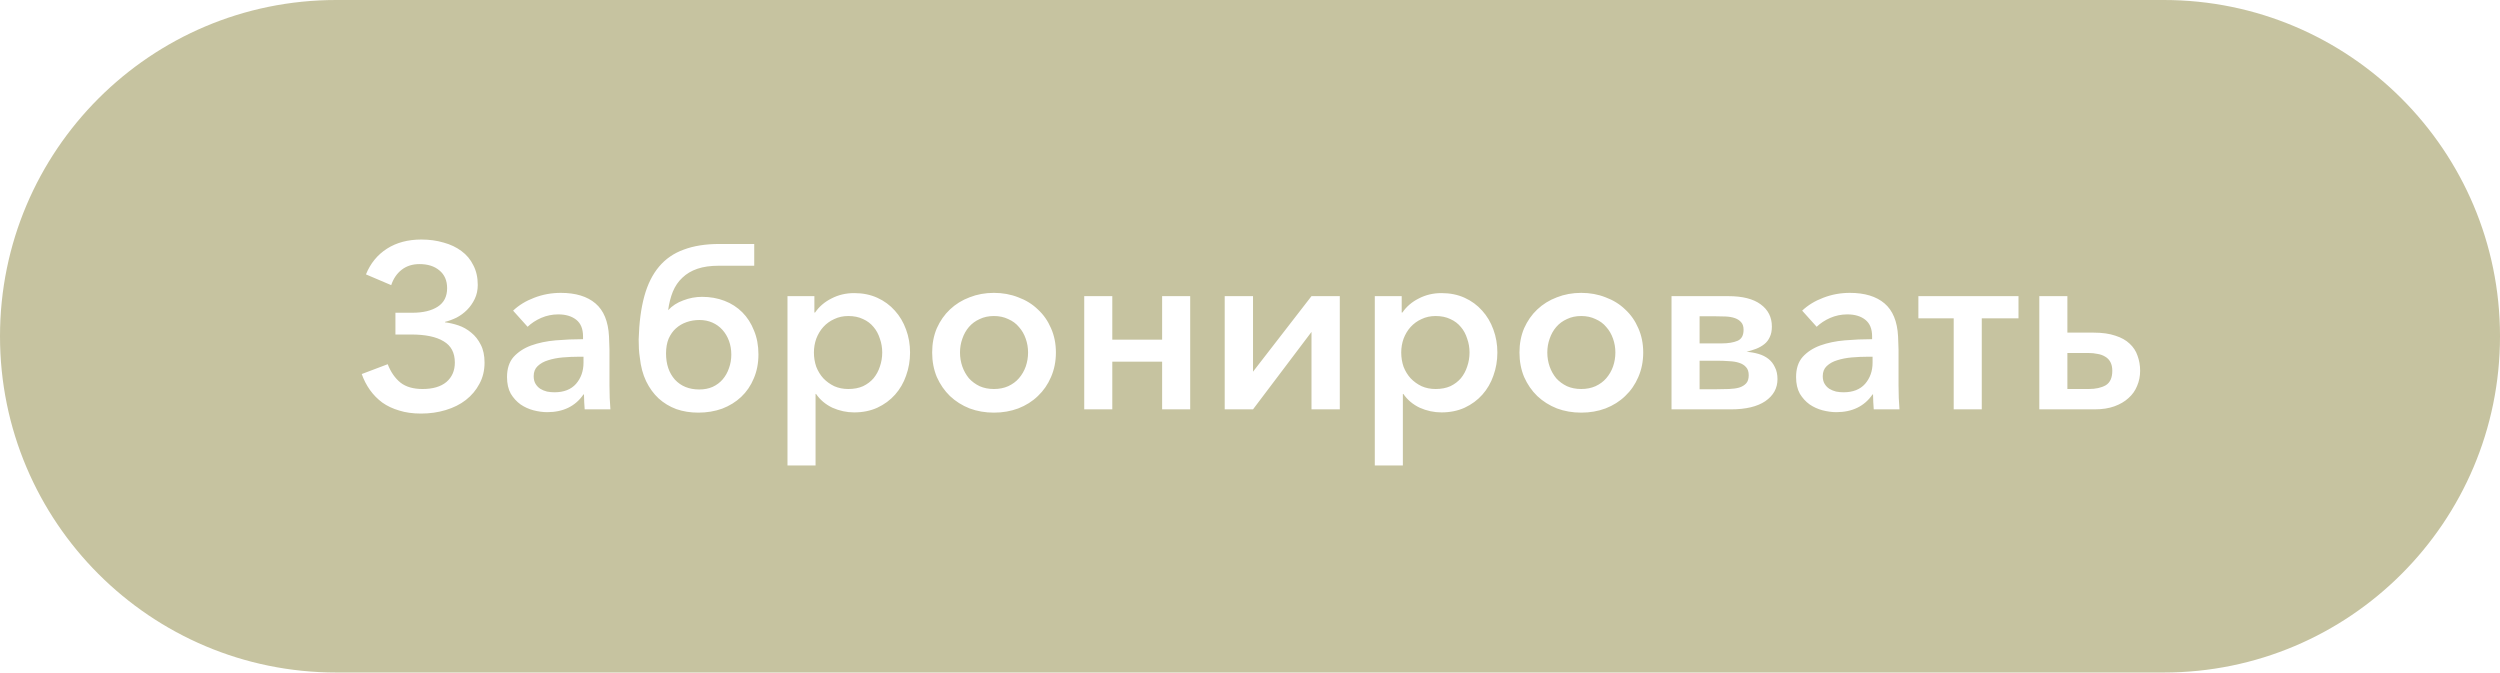 <?xml version="1.0" encoding="UTF-8"?> <svg xmlns="http://www.w3.org/2000/svg" width="171" height="46" viewBox="0 0 171 46" fill="none"><path fill-rule="evenodd" clip-rule="evenodd" d="M23 0C10.297 0 0 10.297 0 23C0 35.703 10.297 46 23 46H148C160.703 46 171 35.703 171 23C171 10.297 160.703 0 148 0H23ZM28.199 21.392H27.047V22.88H28.119C29.1 22.88 29.842 23.035 30.343 23.344C30.855 23.643 31.111 24.128 31.111 24.8C31.111 25.355 30.919 25.797 30.535 26.128C30.151 26.448 29.607 26.608 28.903 26.608C28.274 26.608 27.772 26.464 27.399 26.176C27.026 25.877 26.732 25.456 26.519 24.912L24.743 25.584C24.882 25.979 25.068 26.341 25.303 26.672C25.538 27.003 25.82 27.291 26.151 27.536C26.482 27.771 26.866 27.952 27.303 28.08C27.74 28.219 28.236 28.288 28.791 28.288C29.399 28.288 29.964 28.208 30.487 28.048C31.02 27.888 31.479 27.659 31.863 27.36C32.258 27.051 32.567 26.683 32.791 26.256C33.026 25.829 33.143 25.344 33.143 24.8C33.143 24.32 33.058 23.915 32.887 23.584C32.716 23.243 32.498 22.965 32.231 22.752C31.964 22.528 31.671 22.363 31.351 22.256C31.031 22.149 30.727 22.08 30.439 22.048V22.016C30.695 21.952 30.956 21.856 31.223 21.728C31.49 21.589 31.73 21.413 31.943 21.2C32.156 20.987 32.332 20.736 32.471 20.448C32.61 20.16 32.679 19.84 32.679 19.488C32.679 18.976 32.578 18.528 32.375 18.144C32.183 17.749 31.911 17.424 31.559 17.168C31.218 16.912 30.812 16.72 30.343 16.592C29.874 16.453 29.367 16.384 28.823 16.384C27.906 16.384 27.122 16.592 26.471 17.008C25.82 17.424 25.34 18.011 25.031 18.768L26.759 19.504C26.908 19.056 27.148 18.704 27.479 18.448C27.81 18.192 28.215 18.064 28.695 18.064C29.26 18.064 29.714 18.208 30.055 18.496C30.407 18.784 30.583 19.189 30.583 19.712C30.583 20.277 30.37 20.699 29.943 20.976C29.516 21.253 28.935 21.392 28.199 21.392ZM39.416 21.872C39.725 22.117 39.88 22.496 39.88 23.008V23.2C39.251 23.2 38.627 23.227 38.008 23.28C37.389 23.333 36.83 23.451 36.328 23.632C35.837 23.813 35.438 24.075 35.128 24.416C34.83 24.757 34.68 25.216 34.68 25.792C34.68 26.24 34.766 26.619 34.936 26.928C35.117 27.227 35.342 27.472 35.608 27.664C35.875 27.845 36.168 27.979 36.488 28.064C36.819 28.149 37.133 28.192 37.432 28.192C37.976 28.192 38.456 28.091 38.872 27.888C39.288 27.685 39.635 27.381 39.912 26.976H39.944C39.944 27.157 39.95 27.333 39.96 27.504C39.971 27.675 39.981 27.84 39.992 28H41.752C41.731 27.755 41.715 27.493 41.704 27.216C41.694 26.928 41.688 26.645 41.688 26.368V23.92C41.688 23.76 41.683 23.605 41.672 23.456C41.672 23.307 41.667 23.157 41.656 23.008C41.603 21.984 41.294 21.232 40.728 20.752C40.163 20.272 39.373 20.032 38.36 20.032C37.72 20.032 37.112 20.144 36.536 20.368C35.971 20.581 35.491 20.875 35.096 21.248L36.088 22.352C36.344 22.107 36.654 21.904 37.016 21.744C37.389 21.584 37.779 21.504 38.184 21.504C38.696 21.504 39.107 21.627 39.416 21.872ZM38.488 24.448C38.861 24.416 39.23 24.4 39.592 24.4H39.912V24.8C39.912 25.376 39.742 25.861 39.4 26.256C39.059 26.64 38.568 26.832 37.928 26.832C37.758 26.832 37.587 26.816 37.416 26.784C37.245 26.741 37.091 26.677 36.952 26.592C36.824 26.507 36.718 26.395 36.632 26.256C36.547 26.117 36.504 25.941 36.504 25.728C36.504 25.44 36.595 25.211 36.776 25.04C36.968 24.859 37.208 24.725 37.496 24.64C37.795 24.544 38.126 24.48 38.488 24.448ZM49.557 20.576C49.087 20.395 48.575 20.304 48.021 20.304C47.583 20.304 47.157 20.384 46.741 20.544C46.325 20.693 45.978 20.917 45.701 21.216C45.765 20.747 45.871 20.325 46.021 19.952C46.181 19.568 46.399 19.248 46.677 18.992C46.954 18.725 47.295 18.523 47.701 18.384C48.106 18.245 48.597 18.176 49.173 18.176H51.589V16.688H49.205C48.266 16.688 47.455 16.816 46.773 17.072C46.09 17.317 45.525 17.707 45.077 18.24C44.629 18.773 44.293 19.451 44.069 20.272C43.845 21.093 43.717 22.075 43.685 23.216C43.685 23.429 43.69 23.643 43.701 23.856C43.711 24.059 43.733 24.261 43.765 24.464C43.829 25.072 43.973 25.611 44.197 26.08C44.421 26.539 44.703 26.928 45.045 27.248C45.397 27.568 45.802 27.813 46.261 27.984C46.719 28.144 47.221 28.224 47.765 28.224C48.351 28.224 48.895 28.133 49.397 27.952C49.898 27.76 50.33 27.493 50.693 27.152C51.066 26.8 51.354 26.379 51.557 25.888C51.77 25.397 51.877 24.848 51.877 24.24C51.877 23.632 51.775 23.088 51.573 22.608C51.381 22.117 51.114 21.701 50.773 21.36C50.431 21.019 50.026 20.757 49.557 20.576ZM49.861 23.312C49.967 23.6 50.021 23.915 50.021 24.256C50.021 24.587 49.967 24.896 49.861 25.184C49.765 25.472 49.621 25.728 49.429 25.952C49.247 26.165 49.018 26.336 48.741 26.464C48.474 26.581 48.17 26.64 47.829 26.64C47.135 26.64 46.581 26.416 46.165 25.968C45.759 25.509 45.557 24.912 45.557 24.176C45.557 23.792 45.615 23.456 45.733 23.168C45.861 22.88 46.026 22.645 46.229 22.464C46.442 22.272 46.687 22.128 46.965 22.032C47.242 21.936 47.535 21.888 47.845 21.888C48.165 21.888 48.458 21.947 48.725 22.064C48.991 22.181 49.221 22.347 49.413 22.56C49.605 22.773 49.754 23.024 49.861 23.312ZM53.864 31.84H55.784V26.944H55.816C56.094 27.349 56.467 27.664 56.936 27.888C57.416 28.101 57.912 28.208 58.424 28.208C59.011 28.208 59.539 28.101 60.008 27.888C60.488 27.664 60.894 27.365 61.224 26.992C61.555 26.619 61.806 26.187 61.976 25.696C62.158 25.195 62.248 24.667 62.248 24.112C62.248 23.557 62.158 23.035 61.976 22.544C61.795 22.043 61.539 21.611 61.208 21.248C60.878 20.875 60.478 20.581 60.008 20.368C59.539 20.155 59.011 20.048 58.424 20.048C57.859 20.048 57.342 20.171 56.872 20.416C56.403 20.651 56.03 20.971 55.752 21.376H55.704V20.256H53.864V31.84ZM60.184 23.168C60.291 23.467 60.344 23.781 60.344 24.112C60.344 24.443 60.291 24.763 60.184 25.072C60.088 25.371 59.944 25.637 59.752 25.872C59.56 26.096 59.32 26.277 59.032 26.416C58.744 26.544 58.408 26.608 58.024 26.608C57.672 26.608 57.352 26.544 57.064 26.416C56.776 26.277 56.526 26.096 56.312 25.872C56.11 25.648 55.95 25.387 55.832 25.088C55.726 24.779 55.672 24.453 55.672 24.112C55.672 23.781 55.726 23.467 55.832 23.168C55.95 22.859 56.11 22.592 56.312 22.368C56.526 22.133 56.776 21.952 57.064 21.824C57.352 21.685 57.672 21.616 58.024 21.616C58.408 21.616 58.744 21.685 59.032 21.824C59.32 21.952 59.56 22.133 59.752 22.368C59.944 22.592 60.088 22.859 60.184 23.168ZM71.888 25.792C72.112 25.28 72.224 24.72 72.224 24.112C72.224 23.504 72.112 22.949 71.888 22.448C71.674 21.947 71.376 21.52 70.992 21.168C70.618 20.805 70.171 20.528 69.648 20.336C69.136 20.133 68.581 20.032 67.984 20.032C67.386 20.032 66.832 20.133 66.32 20.336C65.808 20.528 65.36 20.805 64.976 21.168C64.603 21.52 64.304 21.947 64.08 22.448C63.867 22.949 63.76 23.504 63.76 24.112C63.76 24.72 63.867 25.28 64.08 25.792C64.304 26.293 64.603 26.725 64.976 27.088C65.36 27.451 65.808 27.733 66.32 27.936C66.832 28.128 67.386 28.224 67.984 28.224C68.581 28.224 69.136 28.128 69.648 27.936C70.171 27.733 70.618 27.451 70.992 27.088C71.376 26.725 71.674 26.293 71.888 25.792ZM70.16 23.168C70.266 23.467 70.32 23.781 70.32 24.112C70.32 24.443 70.266 24.763 70.16 25.072C70.053 25.371 69.898 25.637 69.696 25.872C69.504 26.096 69.258 26.277 68.96 26.416C68.672 26.544 68.347 26.608 67.984 26.608C67.621 26.608 67.296 26.544 67.008 26.416C66.72 26.277 66.475 26.096 66.272 25.872C66.08 25.637 65.93 25.371 65.824 25.072C65.717 24.763 65.664 24.443 65.664 24.112C65.664 23.781 65.717 23.467 65.824 23.168C65.93 22.859 66.08 22.592 66.272 22.368C66.475 22.133 66.72 21.952 67.008 21.824C67.296 21.685 67.621 21.616 67.984 21.616C68.347 21.616 68.672 21.685 68.96 21.824C69.258 21.952 69.504 22.133 69.696 22.368C69.898 22.592 70.053 22.859 70.16 23.168ZM74.161 28H76.081V24.736H79.489V28H81.409V20.256H79.489V23.232H76.081V20.256H74.161V28ZM85.706 28L89.706 22.704V28H91.642V20.256H89.706L85.706 25.424V20.256H83.77V28H85.706ZM94.036 31.84H95.956V26.944H95.988C96.266 27.349 96.639 27.664 97.108 27.888C97.588 28.101 98.084 28.208 98.596 28.208C99.183 28.208 99.711 28.101 100.18 27.888C100.66 27.664 101.066 27.365 101.396 26.992C101.727 26.619 101.978 26.187 102.148 25.696C102.33 25.195 102.42 24.667 102.42 24.112C102.42 23.557 102.33 23.035 102.148 22.544C101.967 22.043 101.711 21.611 101.38 21.248C101.05 20.875 100.65 20.581 100.18 20.368C99.711 20.155 99.183 20.048 98.596 20.048C98.031 20.048 97.514 20.171 97.044 20.416C96.575 20.651 96.202 20.971 95.924 21.376H95.876V20.256H94.036V31.84ZM100.356 23.168C100.463 23.467 100.516 23.781 100.516 24.112C100.516 24.443 100.463 24.763 100.356 25.072C100.26 25.371 100.116 25.637 99.924 25.872C99.732 26.096 99.492 26.277 99.204 26.416C98.916 26.544 98.58 26.608 98.196 26.608C97.844 26.608 97.524 26.544 97.236 26.416C96.948 26.277 96.698 26.096 96.484 25.872C96.282 25.648 96.122 25.387 96.004 25.088C95.898 24.779 95.844 24.453 95.844 24.112C95.844 23.781 95.898 23.467 96.004 23.168C96.122 22.859 96.282 22.592 96.484 22.368C96.698 22.133 96.948 21.952 97.236 21.824C97.524 21.685 97.844 21.616 98.196 21.616C98.58 21.616 98.916 21.685 99.204 21.824C99.492 21.952 99.732 22.133 99.924 22.368C100.116 22.592 100.26 22.859 100.356 23.168ZM112.06 25.792C112.284 25.28 112.396 24.72 112.396 24.112C112.396 23.504 112.284 22.949 112.06 22.448C111.846 21.947 111.548 21.52 111.164 21.168C110.79 20.805 110.342 20.528 109.82 20.336C109.308 20.133 108.753 20.032 108.156 20.032C107.558 20.032 107.004 20.133 106.492 20.336C105.98 20.528 105.532 20.805 105.148 21.168C104.774 21.52 104.476 21.947 104.252 22.448C104.038 22.949 103.932 23.504 103.932 24.112C103.932 24.72 104.038 25.28 104.252 25.792C104.476 26.293 104.774 26.725 105.148 27.088C105.532 27.451 105.98 27.733 106.492 27.936C107.004 28.128 107.558 28.224 108.156 28.224C108.753 28.224 109.308 28.128 109.82 27.936C110.342 27.733 110.79 27.451 111.164 27.088C111.548 26.725 111.846 26.293 112.06 25.792ZM110.332 23.168C110.438 23.467 110.492 23.781 110.492 24.112C110.492 24.443 110.438 24.763 110.332 25.072C110.225 25.371 110.07 25.637 109.868 25.872C109.676 26.096 109.43 26.277 109.132 26.416C108.844 26.544 108.518 26.608 108.156 26.608C107.793 26.608 107.468 26.544 107.18 26.416C106.892 26.277 106.646 26.096 106.444 25.872C106.252 25.637 106.102 25.371 105.996 25.072C105.889 24.763 105.836 24.443 105.836 24.112C105.836 23.781 105.889 23.467 105.996 23.168C106.102 22.859 106.252 22.592 106.444 22.368C106.646 22.133 106.892 21.952 107.18 21.824C107.468 21.685 107.793 21.616 108.156 21.616C108.518 21.616 108.844 21.685 109.132 21.824C109.43 21.952 109.676 22.133 109.868 22.368C110.07 22.592 110.225 22.859 110.332 23.168ZM118.844 23.312C118.567 23.429 118.21 23.488 117.772 23.488H116.252V21.632H117.244C117.522 21.632 117.783 21.637 118.028 21.648C118.274 21.659 118.487 21.696 118.668 21.76C118.85 21.824 118.994 21.92 119.1 22.048C119.207 22.165 119.26 22.336 119.26 22.56C119.26 22.944 119.122 23.195 118.844 23.312ZM117.42 26.624H116.252V24.672H117.42C117.719 24.672 118.002 24.683 118.268 24.704C118.535 24.715 118.764 24.752 118.956 24.816C119.159 24.88 119.319 24.981 119.436 25.12C119.554 25.248 119.612 25.429 119.612 25.664C119.612 25.909 119.554 26.096 119.436 26.224C119.319 26.352 119.159 26.448 118.956 26.512C118.764 26.565 118.535 26.597 118.268 26.608C118.002 26.619 117.719 26.624 117.42 26.624ZM114.332 20.256V28H118.396C119.41 28 120.194 27.813 120.748 27.44C121.303 27.056 121.58 26.555 121.58 25.936C121.58 25.616 121.522 25.344 121.404 25.12C121.298 24.885 121.148 24.693 120.956 24.544C120.764 24.395 120.54 24.283 120.284 24.208C120.028 24.133 119.756 24.085 119.468 24.064C119.703 24 119.922 23.931 120.124 23.856C120.338 23.771 120.524 23.664 120.684 23.536C120.844 23.408 120.967 23.248 121.052 23.056C121.148 22.864 121.196 22.624 121.196 22.336C121.196 21.696 120.94 21.189 120.428 20.816C119.927 20.443 119.186 20.256 118.204 20.256H114.332ZM127.588 21.872C127.897 22.117 128.052 22.496 128.052 23.008V23.2C127.423 23.2 126.799 23.227 126.18 23.28C125.561 23.333 125.001 23.451 124.5 23.632C124.009 23.813 123.609 24.075 123.3 24.416C123.001 24.757 122.852 25.216 122.852 25.792C122.852 26.24 122.937 26.619 123.108 26.928C123.289 27.227 123.513 27.472 123.78 27.664C124.047 27.845 124.34 27.979 124.66 28.064C124.991 28.149 125.305 28.192 125.604 28.192C126.148 28.192 126.628 28.091 127.044 27.888C127.46 27.685 127.807 27.381 128.084 26.976H128.116C128.116 27.157 128.121 27.333 128.132 27.504C128.143 27.675 128.153 27.84 128.164 28H129.924C129.903 27.755 129.887 27.493 129.876 27.216C129.865 26.928 129.86 26.645 129.86 26.368V23.92C129.86 23.76 129.855 23.605 129.844 23.456C129.844 23.307 129.839 23.157 129.828 23.008C129.775 21.984 129.465 21.232 128.9 20.752C128.335 20.272 127.545 20.032 126.532 20.032C125.892 20.032 125.284 20.144 124.708 20.368C124.143 20.581 123.663 20.875 123.268 21.248L124.26 22.352C124.516 22.107 124.825 21.904 125.188 21.744C125.561 21.584 125.951 21.504 126.356 21.504C126.868 21.504 127.279 21.627 127.588 21.872ZM126.66 24.448C127.033 24.416 127.401 24.4 127.764 24.4H128.084V24.8C128.084 25.376 127.913 25.861 127.572 26.256C127.231 26.64 126.74 26.832 126.1 26.832C125.929 26.832 125.759 26.816 125.588 26.784C125.417 26.741 125.263 26.677 125.124 26.592C124.996 26.507 124.889 26.395 124.804 26.256C124.719 26.117 124.676 25.941 124.676 25.728C124.676 25.44 124.767 25.211 124.948 25.04C125.14 24.859 125.38 24.725 125.668 24.64C125.967 24.544 126.297 24.48 126.66 24.448ZM138.065 20.256H131.217V21.776H133.633V28H135.553V21.776H138.065V20.256ZM143.217 22.752H141.409V20.256H139.489V28H143.281C143.793 28 144.241 27.931 144.625 27.792C145.009 27.653 145.329 27.467 145.585 27.232C145.851 26.997 146.049 26.72 146.177 26.4C146.315 26.08 146.385 25.733 146.385 25.36C146.385 24.997 146.326 24.656 146.209 24.336C146.102 24.016 145.921 23.739 145.665 23.504C145.419 23.269 145.094 23.088 144.689 22.96C144.283 22.821 143.793 22.752 143.217 22.752ZM142.865 26.608H141.409V24.144H142.833C143.067 24.144 143.281 24.165 143.473 24.208C143.675 24.24 143.851 24.304 144.001 24.4C144.15 24.485 144.267 24.608 144.353 24.768C144.438 24.928 144.481 25.125 144.481 25.36C144.481 25.84 144.331 26.171 144.033 26.352C143.734 26.523 143.345 26.608 142.865 26.608Z" fill="#C6C3A0"></path></svg> 